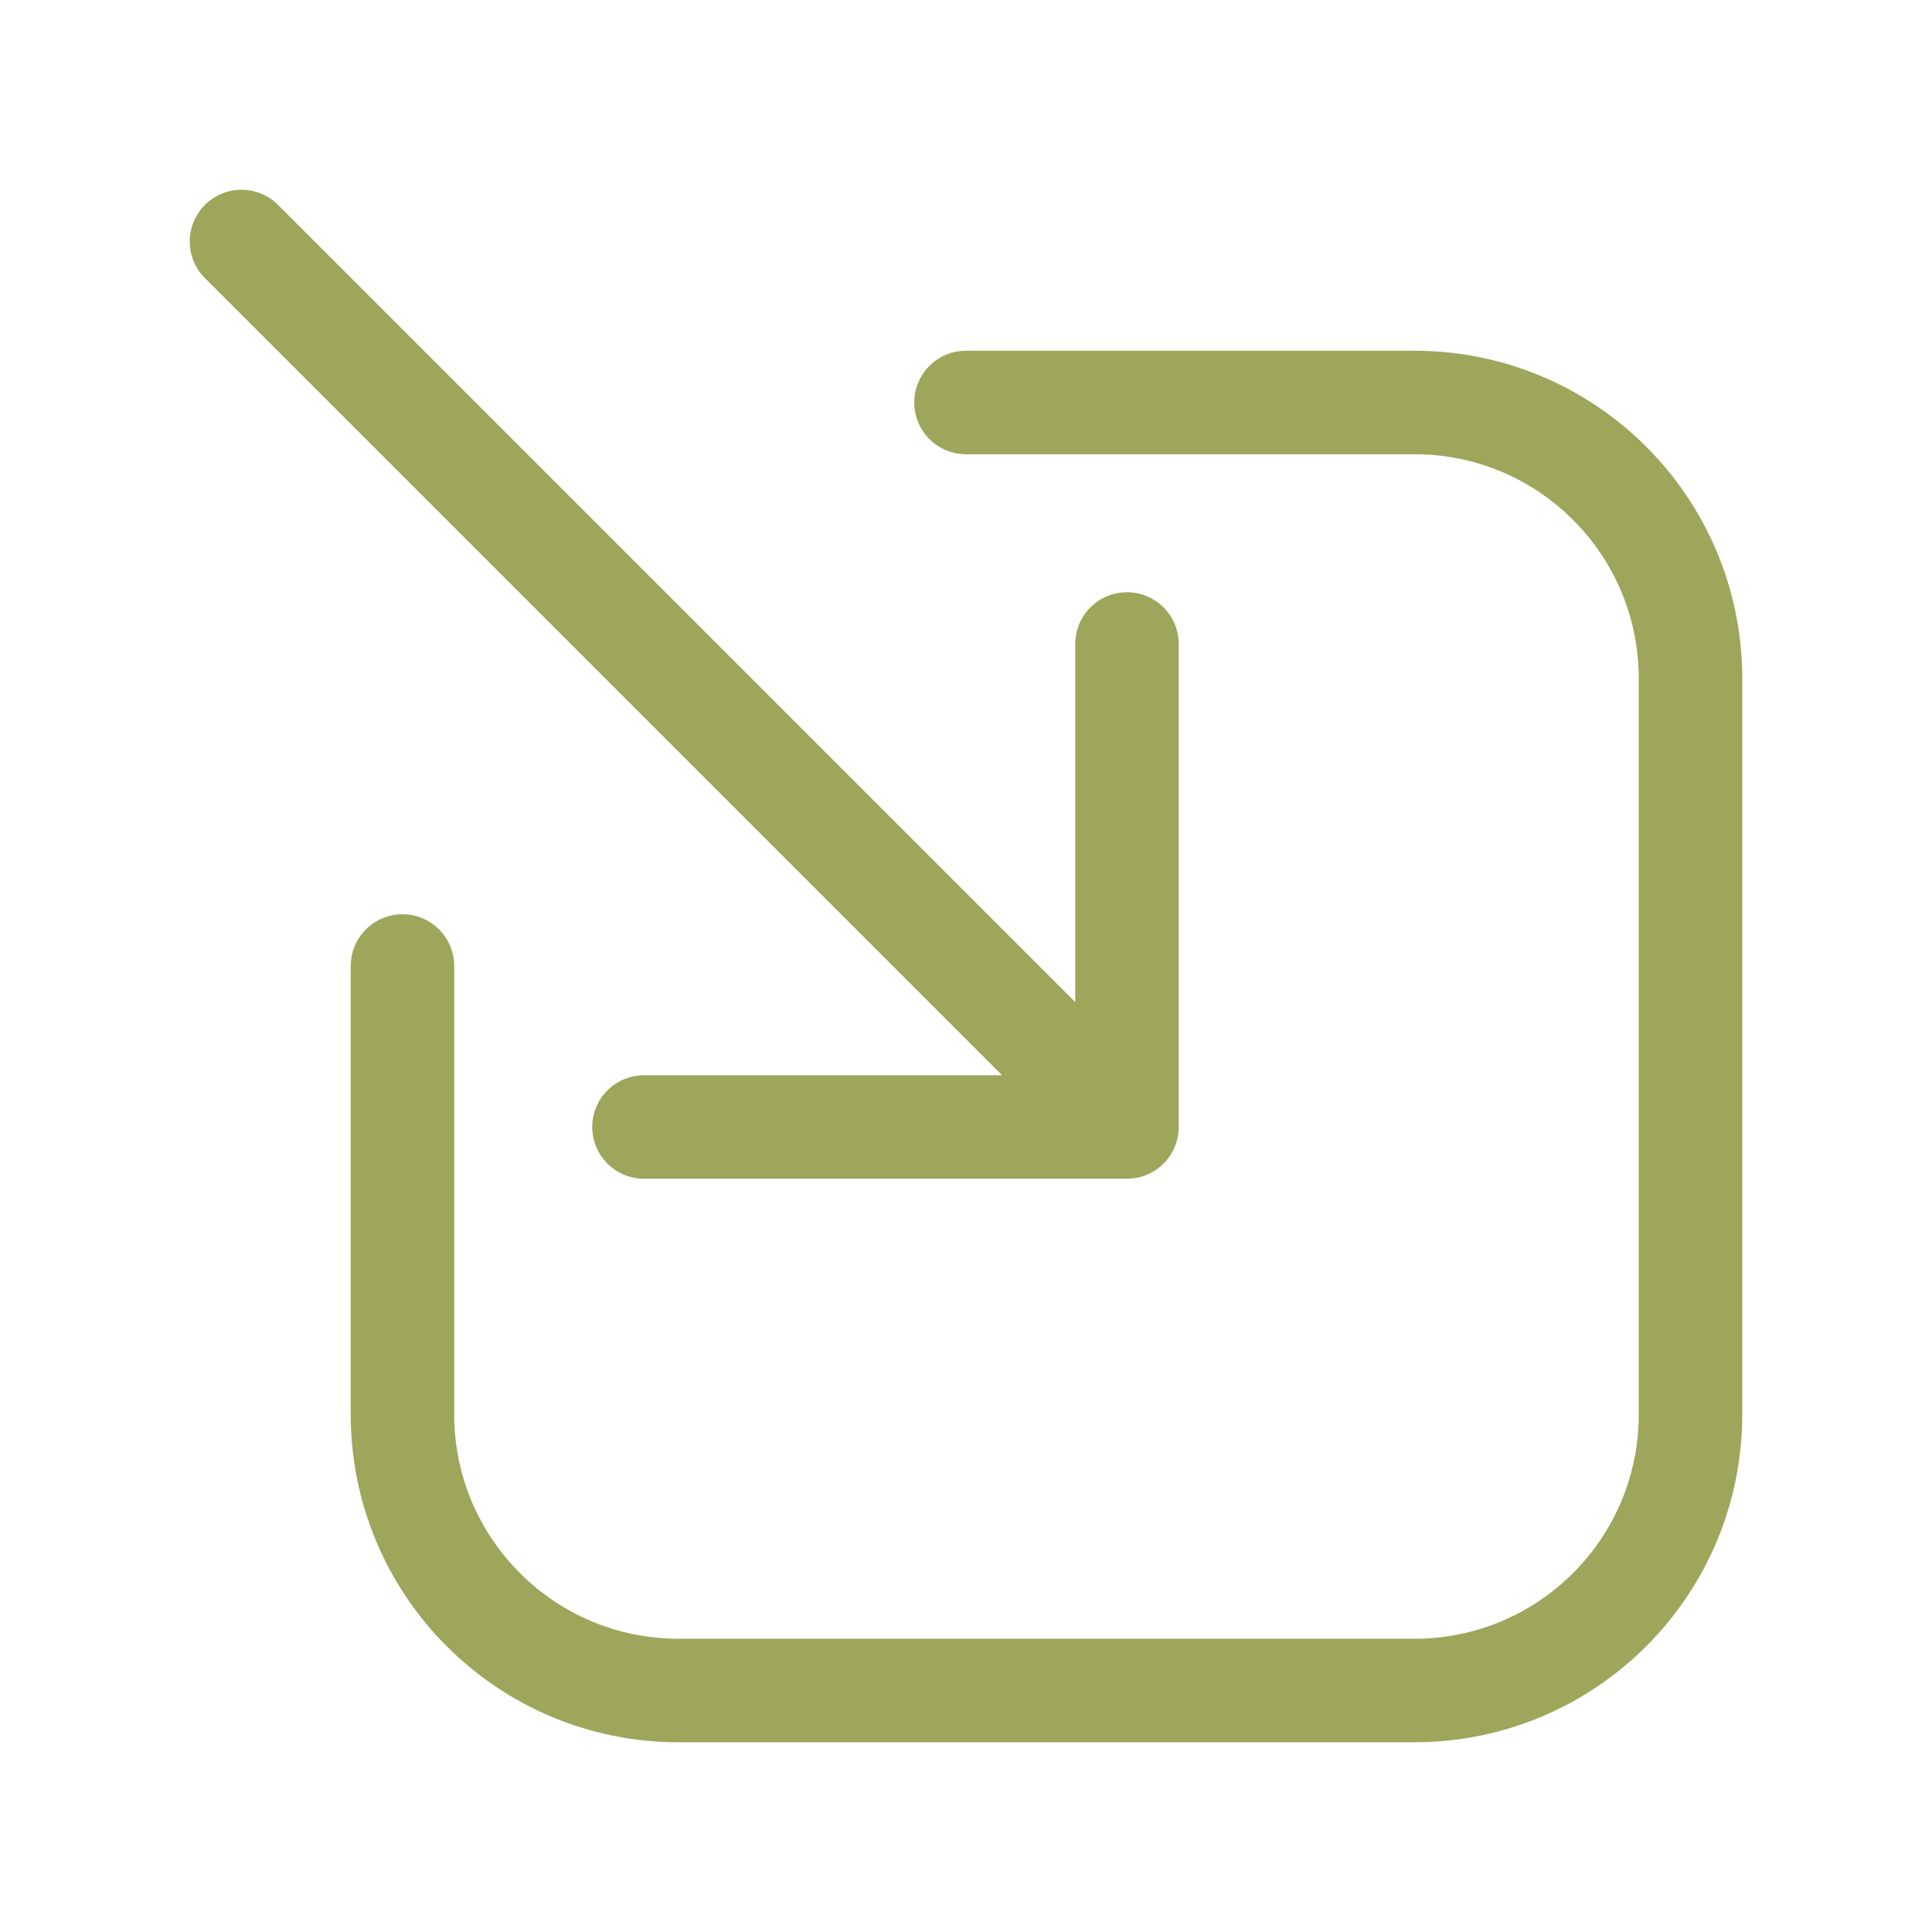 <?xml version="1.0" encoding="UTF-8"?> <svg xmlns="http://www.w3.org/2000/svg" width="28" height="28" viewBox="0 0 28 28" fill="none"> <path d="M16.333 9.333L16.333 16.333M16.333 16.333H9.333M16.333 16.333L3.5 3.5" stroke="#9DA65B" stroke-width="1.5" stroke-linecap="round" stroke-linejoin="round"></path> <path d="M14 5.833H20.5C22.709 5.833 24.5 7.624 24.5 9.833V20.5C24.5 22.709 22.709 24.5 20.5 24.5H9.833C7.624 24.5 5.833 22.709 5.833 20.5V14" stroke="#9DA65B" stroke-width="1.5" stroke-linecap="round" stroke-linejoin="round"></path> </svg> 